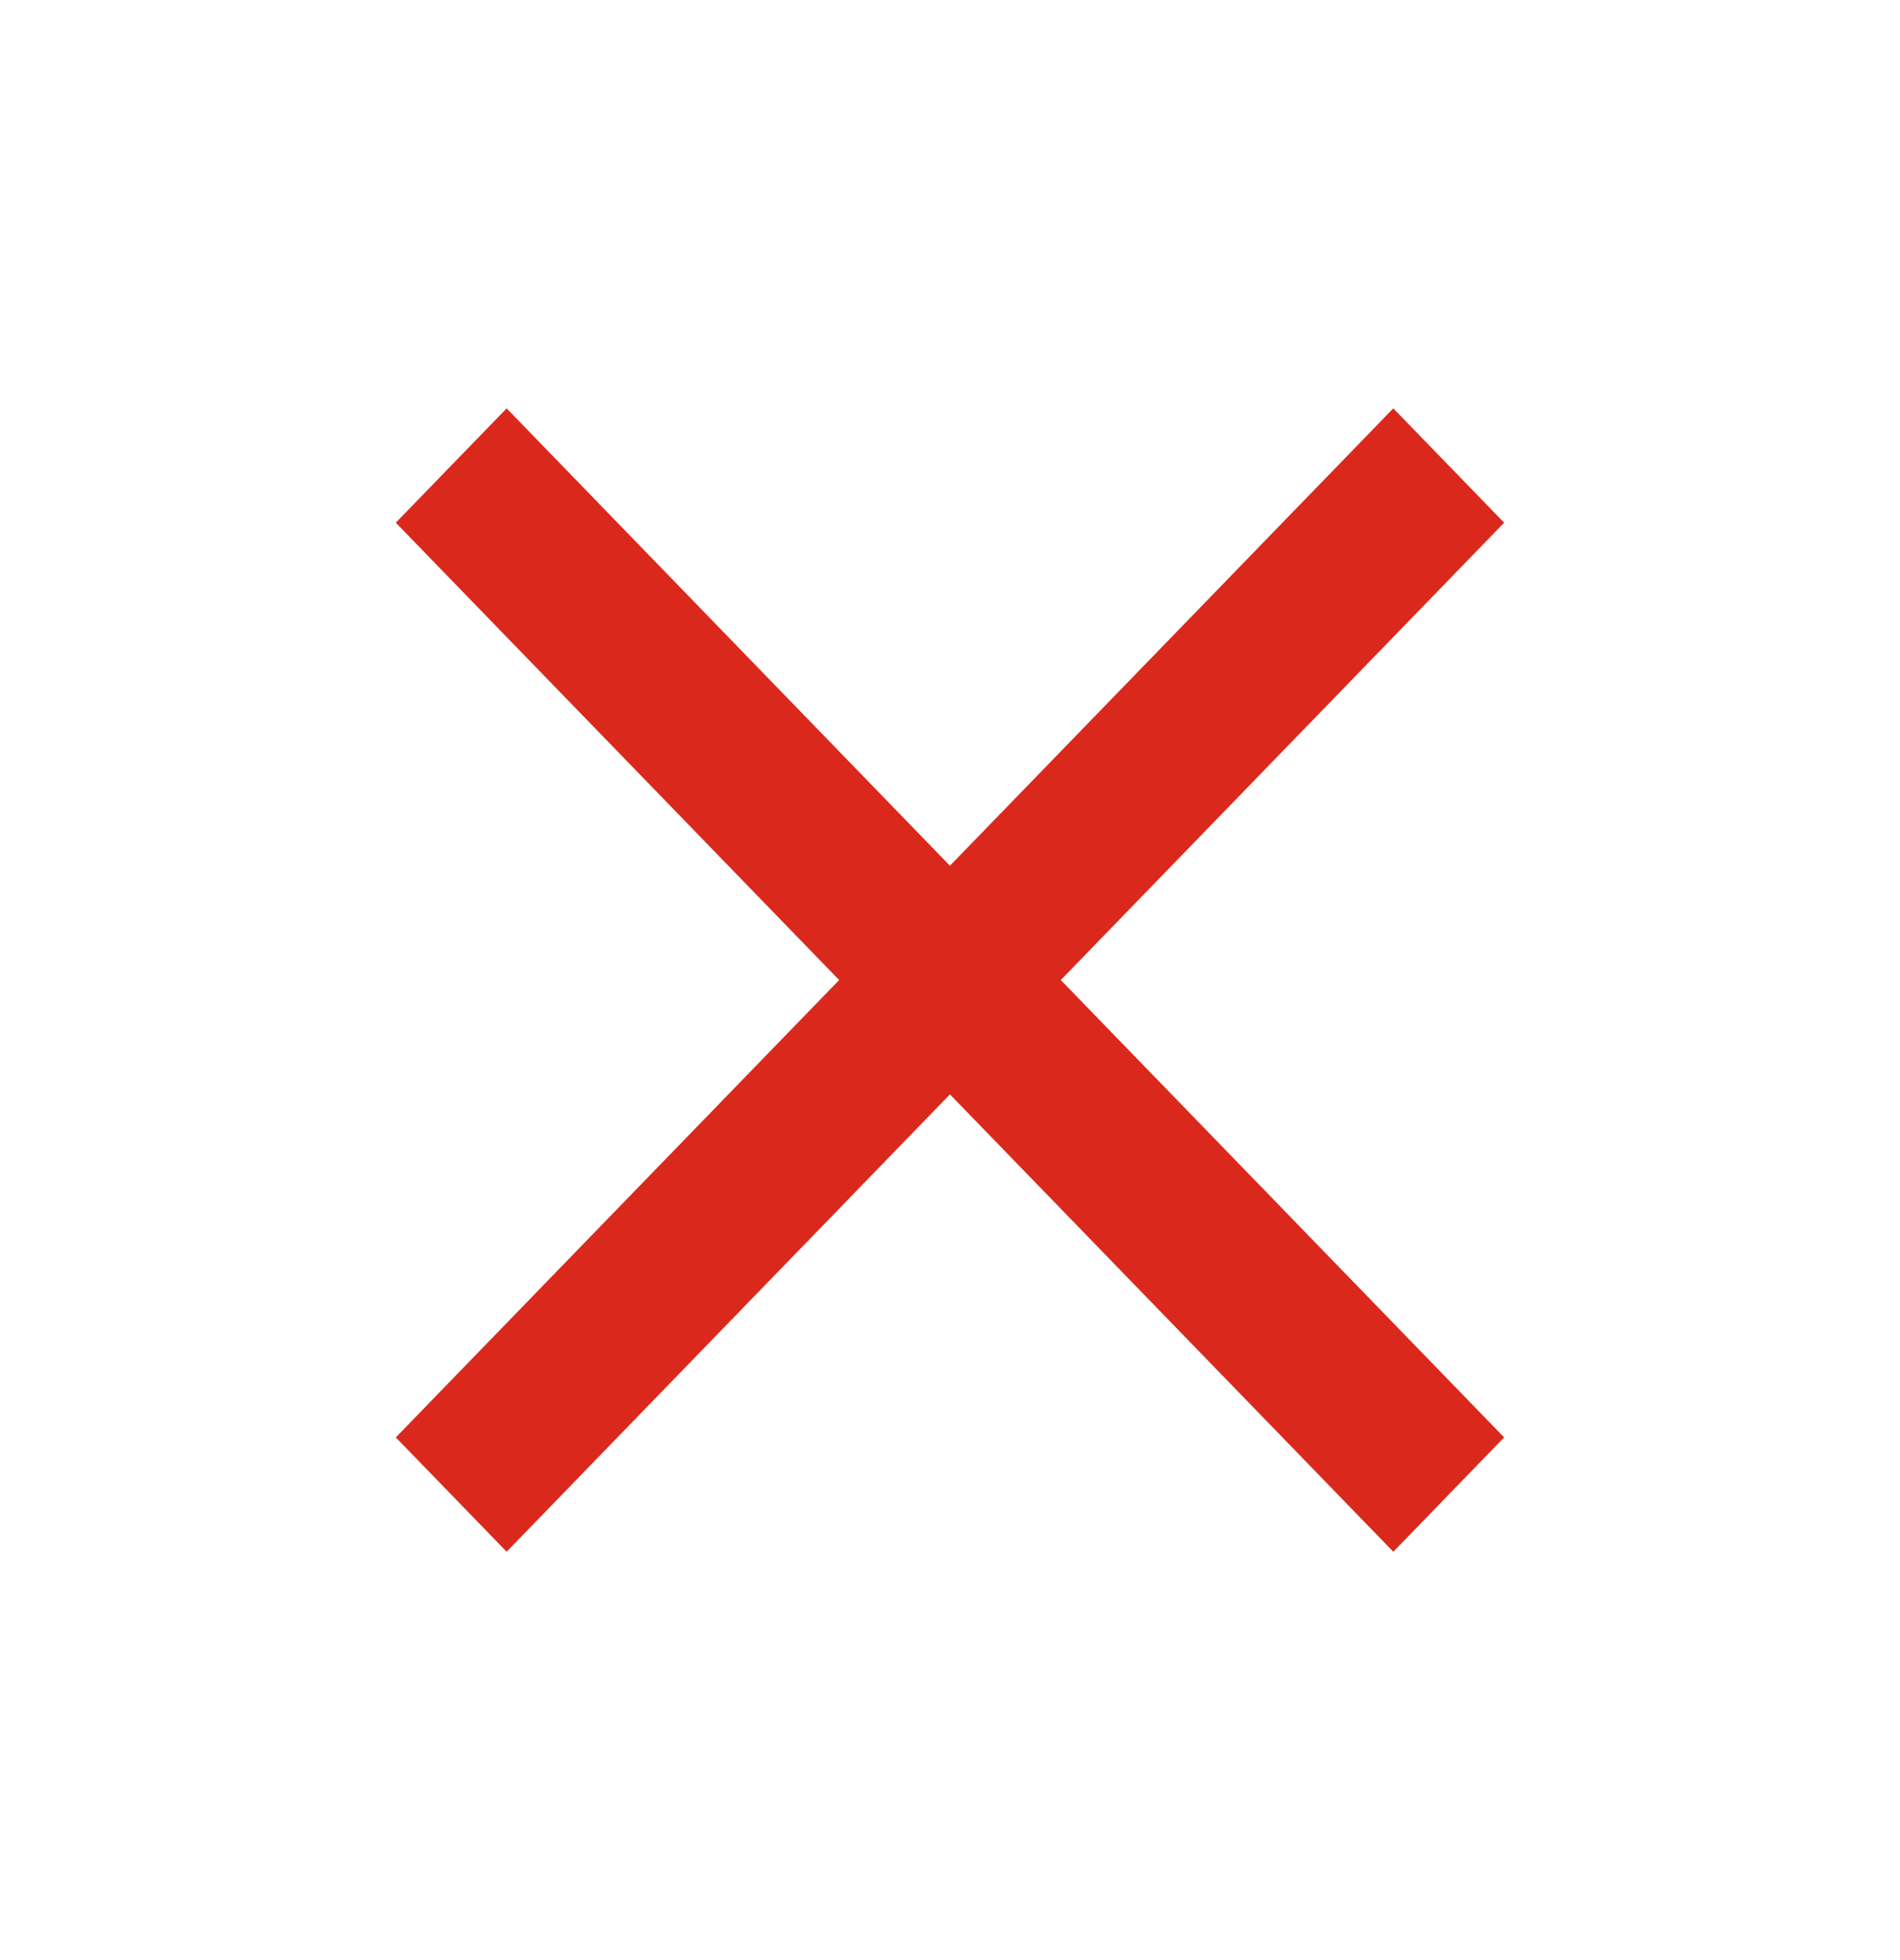 <svg width="32" height="33" viewBox="0 0 32 33" fill="none" xmlns="http://www.w3.org/2000/svg">
<path d="M8.533 26.125L6.666 24.2L14.133 16.5L6.666 8.8L8.533 6.875L15.999 14.575L23.466 6.875L25.333 8.8L17.866 16.5L25.333 24.2L23.466 26.125L15.999 18.425L8.533 26.125Z" fill="#DA291C"/>
</svg>
